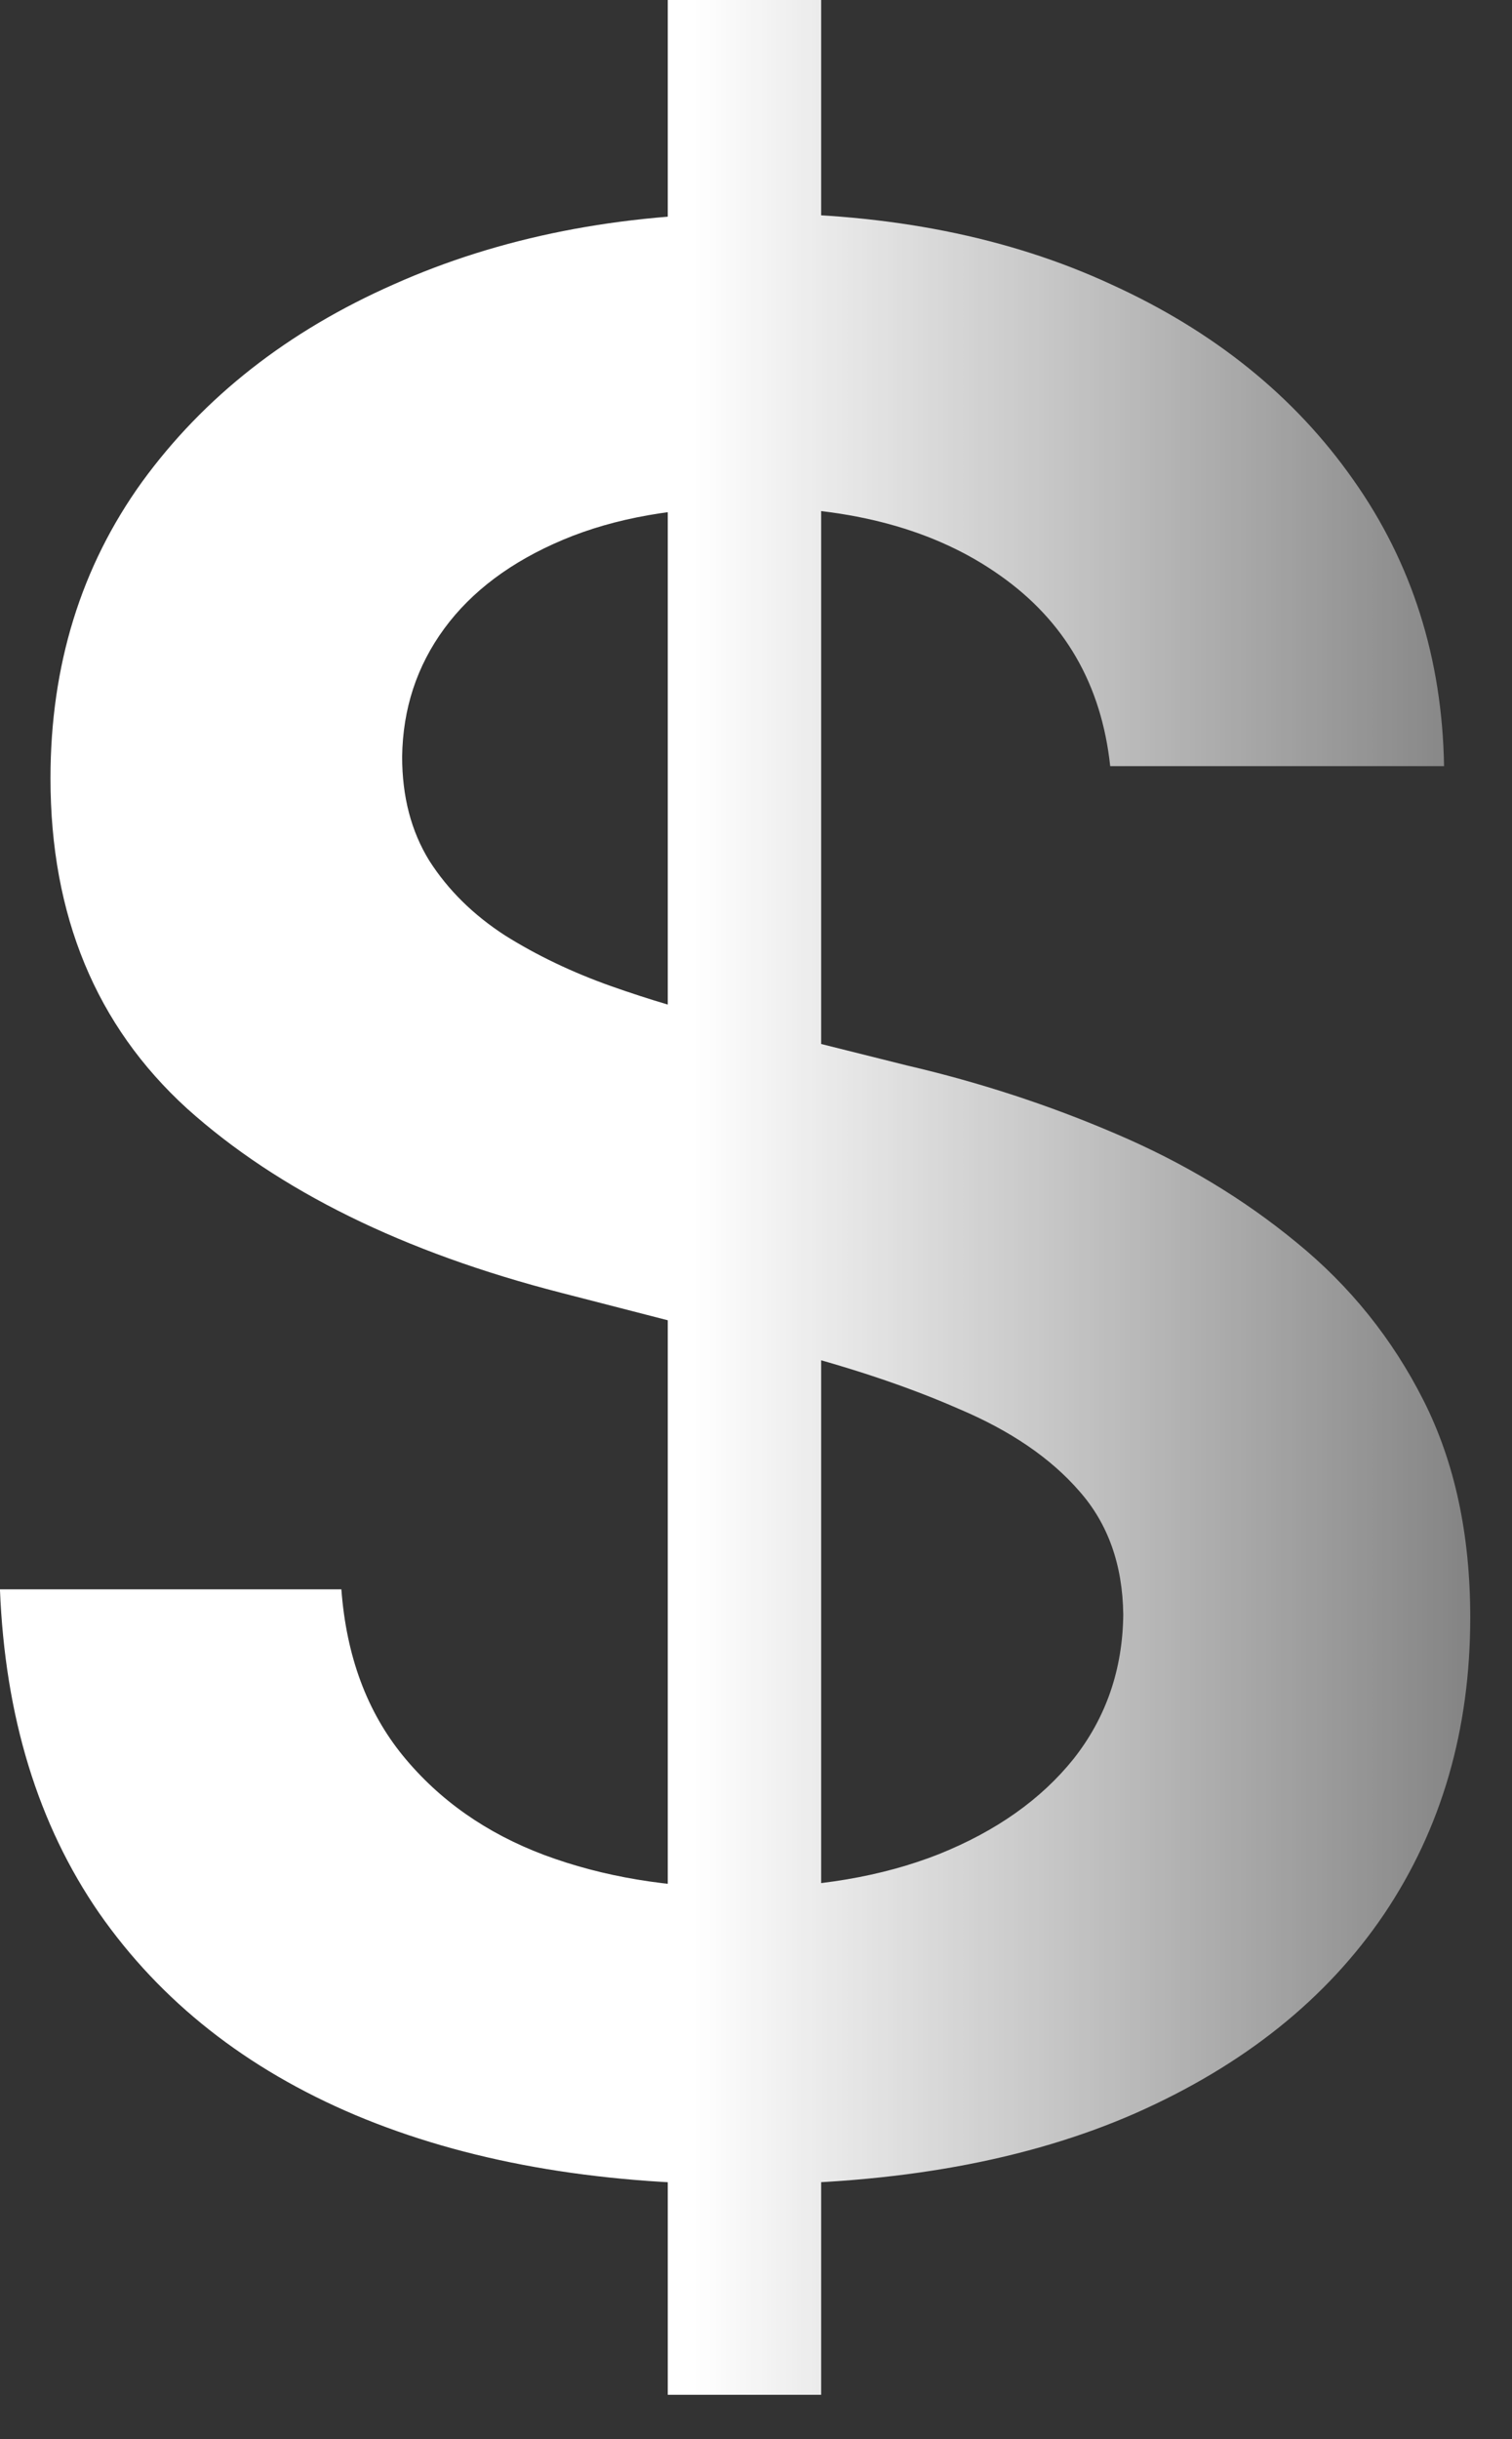 <svg width="31" height="50" viewBox="0 0 31 50" fill="none" xmlns="http://www.w3.org/2000/svg">
<rect x="0" y="0" width="31" height="50" fill="#333333" stroke="none"/>
<path d="M13.691 49.091V-5.84126e-05H16.836V49.091H13.691ZM22.762 15.705C22.583 14.03 21.828 12.726 20.499 11.793C19.182 10.86 17.469 10.393 15.36 10.393C13.877 10.393 12.605 10.617 11.543 11.065C10.482 11.512 9.671 12.119 9.108 12.886C8.546 13.653 8.258 14.529 8.245 15.513C8.245 16.332 8.431 17.041 8.801 17.642C9.185 18.243 9.703 18.754 10.355 19.176C11.007 19.585 11.729 19.93 12.521 20.212C13.314 20.493 14.113 20.729 14.918 20.921L18.6 21.842C20.083 22.187 21.509 22.653 22.877 23.241C24.257 23.829 25.491 24.571 26.578 25.466C27.677 26.361 28.546 27.441 29.186 28.707C29.825 29.972 30.144 31.455 30.144 33.156C30.144 35.457 29.556 37.483 28.38 39.234C27.204 40.973 25.504 42.334 23.279 43.319C21.068 44.29 18.389 44.776 15.245 44.776C12.189 44.776 9.536 44.303 7.286 43.357C5.049 42.411 3.298 41.031 2.032 39.215C0.779 37.4 0.102 35.188 -0.001 32.58H6.999C7.101 33.948 7.523 35.086 8.264 35.994C9.006 36.901 9.971 37.579 11.16 38.026C12.362 38.474 13.704 38.697 15.187 38.697C16.734 38.697 18.089 38.467 19.252 38.007C20.428 37.534 21.349 36.882 22.014 36.051C22.678 35.207 23.017 34.223 23.03 33.098C23.017 32.075 22.717 31.232 22.129 30.567C21.541 29.889 20.716 29.327 19.655 28.879C18.607 28.419 17.379 28.01 15.973 27.652L11.505 26.501C8.271 25.67 5.714 24.411 3.835 22.724C1.968 21.023 1.035 18.767 1.035 15.954C1.035 13.641 1.661 11.614 2.914 9.876C4.18 8.137 5.899 6.788 8.073 5.829C10.246 4.858 12.707 4.372 15.455 4.372C18.242 4.372 20.684 4.858 22.781 5.829C24.89 6.788 26.546 8.124 27.747 9.837C28.949 11.538 29.569 13.494 29.607 15.705H22.762Z" fill="url(#paint0_linear_2198_3787)"/>
<defs>
<linearGradient id="paint0_linear_2198_3787" x1="-2.252" y1="30.515" x2="35.33" y2="30.515" gradientUnits="userSpaceOnUse">
<stop offset="0.438" stop-color="white"/>
<stop offset="1" stop-color="white" stop-opacity="0.2"/>
</linearGradient>
</defs>
</svg>
